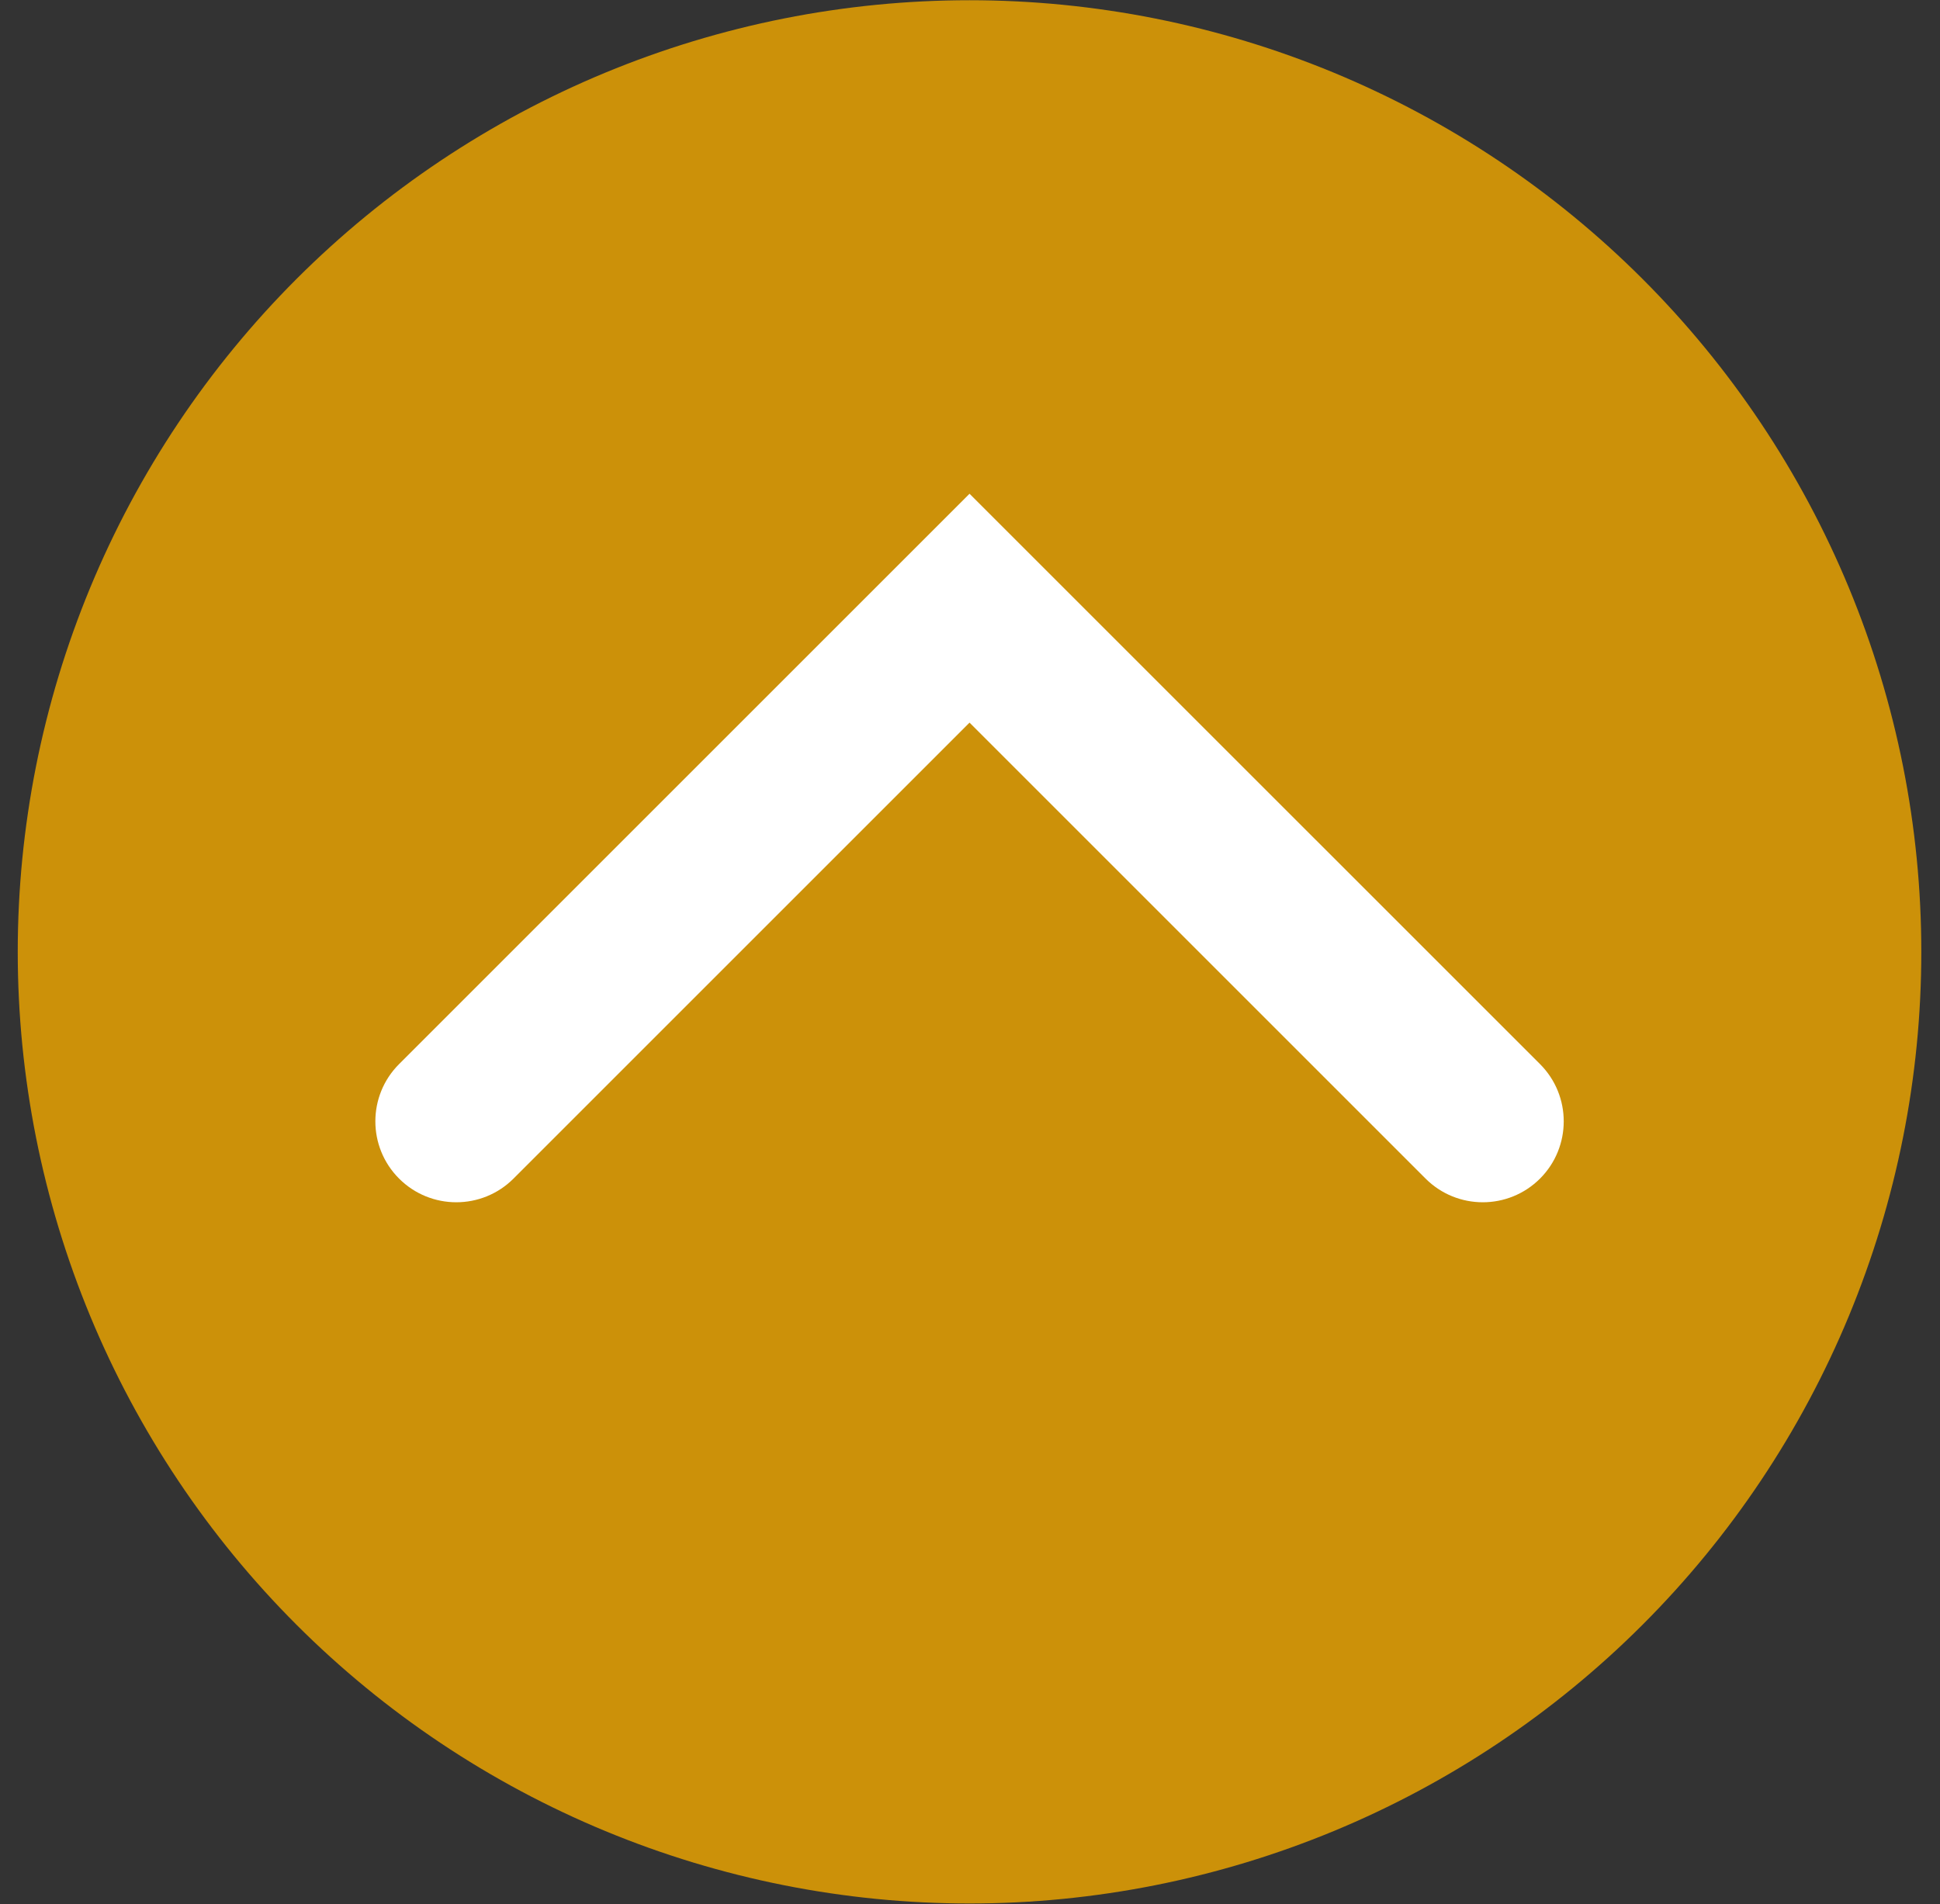 <svg xmlns="http://www.w3.org/2000/svg" xmlns:xlink="http://www.w3.org/1999/xlink" width="1366" zoomAndPan="magnify" viewBox="0 0 1024.5 1005.75" height="1341" preserveAspectRatio="xMidYMid meet" version="1.2"><rect x="0" y="0" width="1024.5" height="1005.75" fill="#333333" stroke="none"/><defs><clipPath id="3c8417ad3a"><path d="M 9.371 0.121 L 1014.629 0.121 L 1014.629 1005.379 L 9.371 1005.379 Z M 9.371 0.121 "/></clipPath></defs><g id="7a63457e1b"><g clip-rule="nonzero" clip-path="url(#3c8417ad3a)"><path style=" stroke:none;fill-rule:nonzero;fill:#cc9109;fill-opacity:1;" d="M 512 1005.379 C 520.227 1005.379 528.445 1005.18 536.664 1004.773 C 544.879 1004.371 553.082 1003.766 561.266 1002.961 C 569.453 1002.152 577.613 1001.145 585.75 999.941 C 593.887 998.734 601.992 997.328 610.059 995.723 C 618.125 994.117 626.148 992.316 634.129 990.316 C 642.109 988.316 650.035 986.125 657.906 983.738 C 665.777 981.348 673.586 978.77 681.332 975.996 C 689.074 973.227 696.75 970.266 704.348 967.121 C 711.949 963.973 719.465 960.641 726.902 957.121 C 734.34 953.605 741.684 949.906 748.938 946.031 C 756.191 942.152 763.348 938.098 770.402 933.871 C 777.457 929.641 784.406 925.242 791.246 920.672 C 798.086 916.102 804.809 911.367 811.418 906.465 C 818.023 901.566 824.508 896.508 830.863 891.289 C 837.223 886.07 843.449 880.699 849.547 875.176 C 855.641 869.648 861.598 863.98 867.414 858.164 C 873.23 852.348 878.898 846.391 884.426 840.297 C 889.949 834.199 895.32 827.973 900.539 821.613 C 905.758 815.258 910.816 808.773 915.715 802.168 C 920.617 795.559 925.352 788.836 929.922 781.996 C 934.492 775.156 938.891 768.207 943.121 761.152 C 947.348 754.098 951.402 746.941 955.281 739.688 C 959.156 732.434 962.855 725.09 966.371 717.652 C 969.891 710.215 973.223 702.699 976.371 695.098 C 979.516 687.5 982.477 679.824 985.246 672.082 C 988.02 664.336 990.598 656.527 992.988 648.656 C 995.375 640.785 997.566 632.859 999.566 624.879 C 1001.566 616.898 1003.367 608.875 1004.973 600.809 C 1006.578 592.742 1007.984 584.637 1009.188 576.5 C 1010.395 568.363 1011.402 560.203 1012.211 552.016 C 1013.016 543.832 1013.621 535.629 1014.023 527.414 C 1014.43 519.195 1014.629 510.977 1014.629 502.75 C 1014.629 494.523 1014.43 486.305 1014.023 478.086 C 1013.621 469.871 1013.016 461.672 1012.211 453.484 C 1011.402 445.297 1010.398 437.137 1009.191 429 C 1007.984 420.863 1006.578 412.758 1004.973 404.691 C 1003.367 396.625 1001.566 388.602 999.566 380.621 C 997.566 372.641 995.375 364.715 992.988 356.844 C 990.598 348.973 988.02 341.164 985.246 333.418 C 982.477 325.676 979.516 318 976.371 310.402 C 973.223 302.801 969.891 295.285 966.371 287.848 C 962.855 280.41 959.156 273.066 955.281 265.812 C 951.402 258.559 947.348 251.402 943.121 244.348 C 938.891 237.293 934.492 230.344 929.922 223.504 C 925.352 216.664 920.617 209.941 915.715 203.332 C 910.816 196.727 905.758 190.242 900.539 183.887 C 895.32 177.527 889.949 171.301 884.426 165.203 C 878.898 159.109 873.23 153.152 867.414 147.336 C 861.598 141.52 855.641 135.852 849.547 130.324 C 843.449 124.801 837.223 119.43 830.863 114.211 C 824.508 108.992 818.023 103.934 811.418 99.035 C 804.809 94.133 798.086 89.398 791.246 84.828 C 784.406 80.258 777.457 75.859 770.402 71.629 C 763.348 67.402 756.191 63.348 748.938 59.469 C 741.684 55.594 734.34 51.895 726.902 48.379 C 719.465 44.859 711.949 41.527 704.348 38.379 C 696.75 35.234 689.074 32.273 681.332 29.504 C 673.586 26.73 665.777 24.152 657.906 21.762 C 650.035 19.375 642.109 17.184 634.129 15.184 C 626.148 13.184 618.125 11.383 610.059 9.777 C 601.992 8.172 593.887 6.77 585.75 5.562 C 577.613 4.355 569.453 3.348 561.266 2.539 C 553.082 1.734 544.879 1.129 536.664 0.727 C 528.445 0.32 520.227 0.121 512 0.121 C 503.773 0.121 495.555 0.32 487.336 0.727 C 479.121 1.129 470.922 1.734 462.734 2.539 C 454.547 3.348 446.387 4.355 438.25 5.562 C 430.113 6.77 422.008 8.172 413.941 9.777 C 405.875 11.383 397.852 13.184 389.871 15.184 C 381.891 17.184 373.965 19.375 366.094 21.762 C 358.223 24.152 350.414 26.73 342.668 29.504 C 334.926 32.273 327.25 35.234 319.652 38.379 C 312.051 41.527 304.535 44.859 297.098 48.379 C 289.66 51.895 282.316 55.594 275.062 59.469 C 267.809 63.348 260.652 67.402 253.598 71.629 C 246.543 75.859 239.594 80.258 232.754 84.828 C 225.914 89.398 219.191 94.133 212.582 99.035 C 205.977 103.934 199.492 108.992 193.137 114.211 C 186.777 119.43 180.551 124.801 174.453 130.324 C 168.359 135.852 162.402 141.52 156.586 147.336 C 150.77 153.152 145.102 159.109 139.574 165.203 C 134.051 171.301 128.68 177.527 123.461 183.887 C 118.242 190.242 113.184 196.727 108.285 203.332 C 103.383 209.941 98.648 216.664 94.078 223.504 C 89.508 230.344 85.109 237.293 80.879 244.348 C 76.652 251.402 72.598 258.559 68.719 265.812 C 64.844 273.066 61.145 280.41 57.629 287.848 C 54.109 295.285 50.777 302.801 47.629 310.402 C 44.484 318 41.523 325.676 38.754 333.418 C 35.98 341.164 33.402 348.973 31.012 356.844 C 28.625 364.715 26.434 372.641 24.434 380.621 C 22.434 388.602 20.633 396.625 19.027 404.691 C 17.422 412.758 16.02 420.863 14.812 429 C 13.605 437.137 12.598 445.297 11.789 453.484 C 10.984 461.672 10.379 469.871 9.977 478.086 C 9.57 486.305 9.371 494.523 9.371 502.75 C 9.371 510.977 9.57 519.195 9.977 527.414 C 10.379 535.629 10.984 543.832 11.789 552.016 C 12.598 560.203 13.605 568.363 14.812 576.5 C 16.02 584.637 17.422 592.742 19.027 600.809 C 20.633 608.875 22.434 616.898 24.434 624.879 C 26.434 632.859 28.625 640.785 31.012 648.656 C 33.402 656.527 35.98 664.336 38.754 672.082 C 41.523 679.824 44.484 687.5 47.629 695.098 C 50.777 702.699 54.109 710.215 57.629 717.652 C 61.145 725.09 64.844 732.434 68.719 739.688 C 72.598 746.941 76.652 754.098 80.879 761.152 C 85.109 768.207 89.508 775.156 94.078 781.996 C 98.648 788.836 103.383 795.559 108.285 802.168 C 113.184 808.773 118.242 815.258 123.461 821.613 C 128.68 827.973 134.051 834.199 139.574 840.297 C 145.102 846.391 150.77 852.348 156.586 858.164 C 162.402 863.98 168.359 869.648 174.453 875.176 C 180.551 880.699 186.777 886.07 193.137 891.289 C 199.492 896.508 205.977 901.566 212.582 906.465 C 219.191 911.367 225.914 916.102 232.754 920.672 C 239.594 925.242 246.543 929.641 253.598 933.871 C 260.652 938.098 267.809 942.152 275.062 946.031 C 282.316 949.906 289.66 953.605 297.098 957.121 C 304.535 960.641 312.051 963.973 319.652 967.121 C 327.25 970.266 334.926 973.227 342.668 975.996 C 350.414 978.77 358.223 981.348 366.094 983.738 C 373.965 986.125 381.891 988.316 389.871 990.316 C 397.852 992.316 405.875 994.117 413.941 995.723 C 422.008 997.328 430.113 998.73 438.25 999.938 C 446.387 1001.145 454.547 1002.152 462.734 1002.961 C 470.922 1003.766 479.121 1004.371 487.336 1004.773 C 495.555 1005.18 503.773 1005.379 512 1005.379 Z M 512 1005.379 "/></g><path style=" stroke:none;fill-rule:nonzero;fill:#ffffff;fill-opacity:1;" d="M 825.793 592.258 C 825.793 581.32 821.621 570.383 813.285 562.039 L 512 260.785 L 210.742 562.039 C 194.059 578.727 194.047 605.789 210.742 622.496 C 227.43 639.184 254.512 639.184 271.191 622.496 L 512 381.676 L 752.82 622.496 C 769.516 639.184 796.578 639.184 813.285 622.496 C 821.621 614.152 825.793 603.207 825.793 592.258 Z M 825.793 592.258 "/></g></svg>